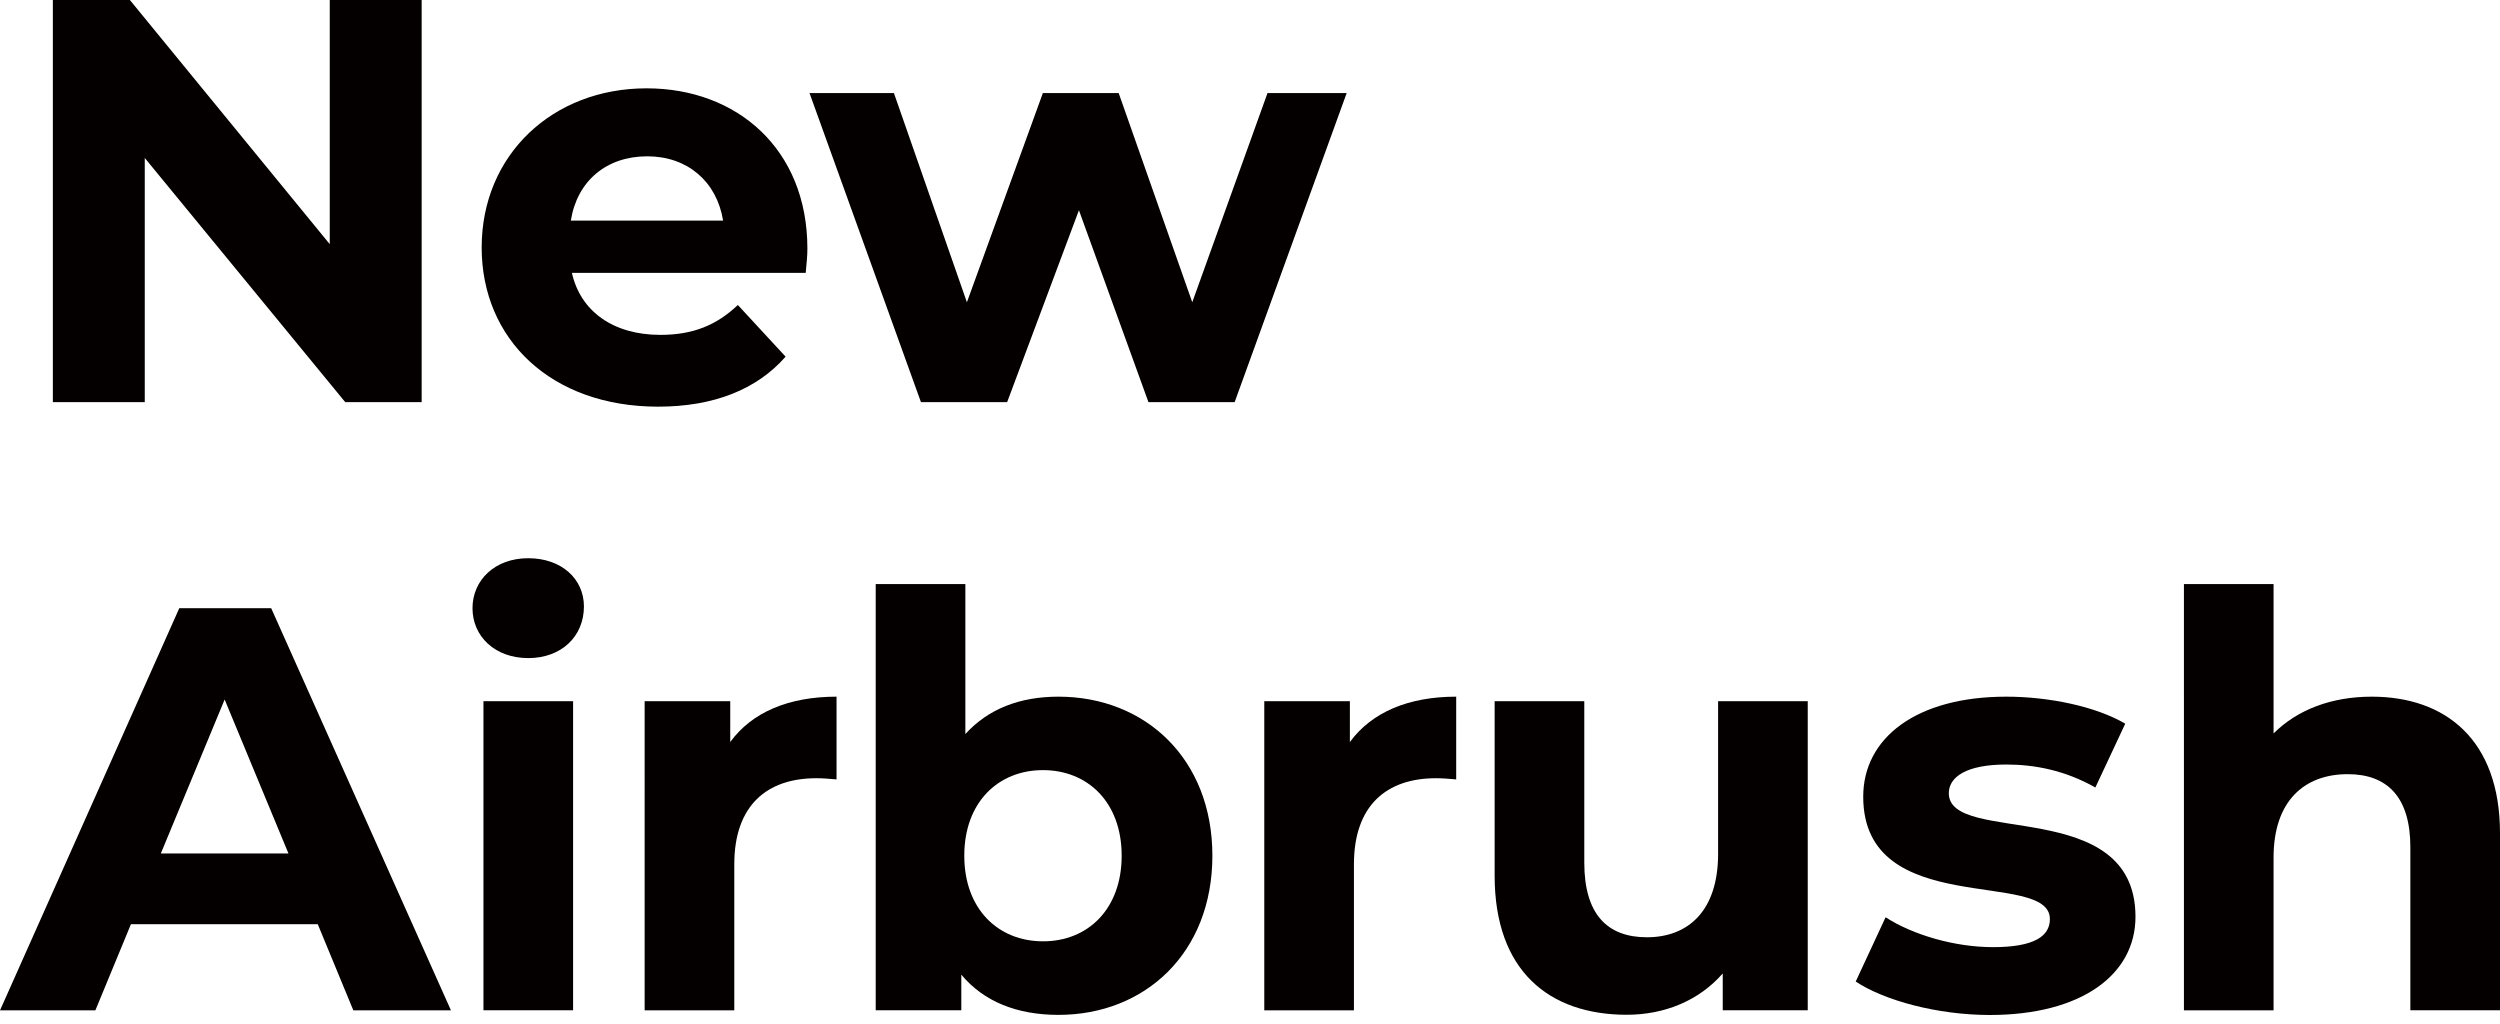 <?xml version="1.0" encoding="utf-8"?>
<!-- Generator: Adobe Illustrator 28.3.0, SVG Export Plug-In . SVG Version: 6.00 Build 0)  -->
<svg version="1.1" id="レイヤー_1" xmlns="http://www.w3.org/2000/svg" xmlns:xlink="http://www.w3.org/1999/xlink" x="0px"
	 y="0px" viewBox="0 0 210 86" style="enable-background:new 0 0 210 86;" xml:space="preserve">
<style type="text/css">
	.st0{fill:#040000;}
</style>
<g>
	<g>
		<path class="st0" d="M35.42,0v33.78H29L12.16,13.27v20.51H4.44V0h6.47L27.7,20.51V0H35.42z"/>
		<path class="st0" d="M67.68,22.92H48.04c0.72,3.23,3.47,5.21,7.43,5.21c2.75,0,4.73-0.82,6.51-2.51l4.01,4.34
			c-2.41,2.75-6.03,4.2-10.71,4.2c-8.98,0-14.82-5.65-14.82-13.37c0-7.77,5.94-13.37,13.85-13.37c7.62,0,13.51,5.12,13.51,13.46
			C67.83,21.47,67.73,22.3,67.68,22.92z M47.95,18.53h12.79c-0.53-3.28-2.99-5.4-6.37-5.4C50.94,13.13,48.48,15.2,47.95,18.53z"/>
		<path class="st0" d="M113.12,7.82l-9.41,25.96h-7.24l-5.84-16.12L84.6,33.78h-7.24L68,7.82h7.09l6.13,17.57L87.6,7.82h6.37
			l6.18,17.57l6.32-17.57H113.12z"/>
		<path class="st0" d="M26.69,77.63H11l-2.99,7.24H0l15.06-33.78h7.72l15.1,33.78h-8.2L26.69,77.63z M24.23,71.69l-5.36-12.93
			l-5.36,12.93H24.23z"/>
		<path class="st0" d="M39.69,51.09c0-2.36,1.88-4.2,4.68-4.2c2.8,0,4.68,1.74,4.68,4.05c0,2.51-1.88,4.34-4.68,4.34
			C41.57,55.28,39.69,53.45,39.69,51.09z M40.61,58.9h7.53v25.96h-7.53V58.9z"/>
		<path class="st0" d="M70.27,58.52v6.95c-0.63-0.05-1.11-0.1-1.69-0.1c-4.15,0-6.9,2.27-6.9,7.24v12.26h-7.53V58.9h7.19v3.43
			C63.17,59.82,66.26,58.52,70.27,58.52z"/>
		<path class="st0" d="M101.84,71.88c0,8.16-5.65,13.37-12.93,13.37c-3.47,0-6.27-1.11-8.16-3.38v2.99h-7.19V49.06h7.53v12.6
			c1.93-2.12,4.58-3.14,7.82-3.14C96.19,58.52,101.84,63.73,101.84,71.88z M94.22,71.88c0-4.49-2.85-7.19-6.61-7.19
			c-3.76,0-6.61,2.7-6.61,7.19c0,4.49,2.85,7.19,6.61,7.19C91.37,79.08,94.22,76.37,94.22,71.88z"/>
		<path class="st0" d="M122.32,58.52v6.95c-0.63-0.05-1.11-0.1-1.69-0.1c-4.15,0-6.9,2.27-6.9,7.24v12.26h-7.53V58.9h7.19v3.43
			C115.23,59.82,118.32,58.52,122.32,58.52z"/>
		<path class="st0" d="M151.85,58.9v25.96h-7.14v-3.09c-1.98,2.27-4.87,3.47-8.06,3.47c-6.51,0-11.1-3.67-11.1-11.68V58.9h7.53
			v13.56c0,4.34,1.93,6.27,5.26,6.27c3.47,0,5.98-2.22,5.98-7V58.9H151.85z"/>
		<path class="st0" d="M155.88,82.45l2.51-5.4c2.32,1.5,5.84,2.51,9.02,2.51c3.47,0,4.78-0.92,4.78-2.36
			c0-4.25-15.68,0.1-15.68-10.28c0-4.92,4.44-8.4,12.02-8.4c3.57,0,7.53,0.82,9.99,2.27l-2.51,5.36c-2.56-1.45-5.12-1.93-7.48-1.93
			c-3.38,0-4.83,1.06-4.83,2.41c0,4.44,15.68,0.14,15.68,10.38c0,4.83-4.49,8.25-12.26,8.25C162.74,85.25,158.3,84.05,155.88,82.45z
			"/>
		<path class="st0" d="M210,70v14.86h-7.53V71.16c0-4.2-1.93-6.13-5.26-6.13c-3.62,0-6.23,2.22-6.23,7v12.84h-7.53V49.06h7.53v12.55
			c2.03-2.03,4.92-3.09,8.25-3.09C205.37,58.52,210,62.09,210,70z"/>
	</g>
</g>
</svg>
